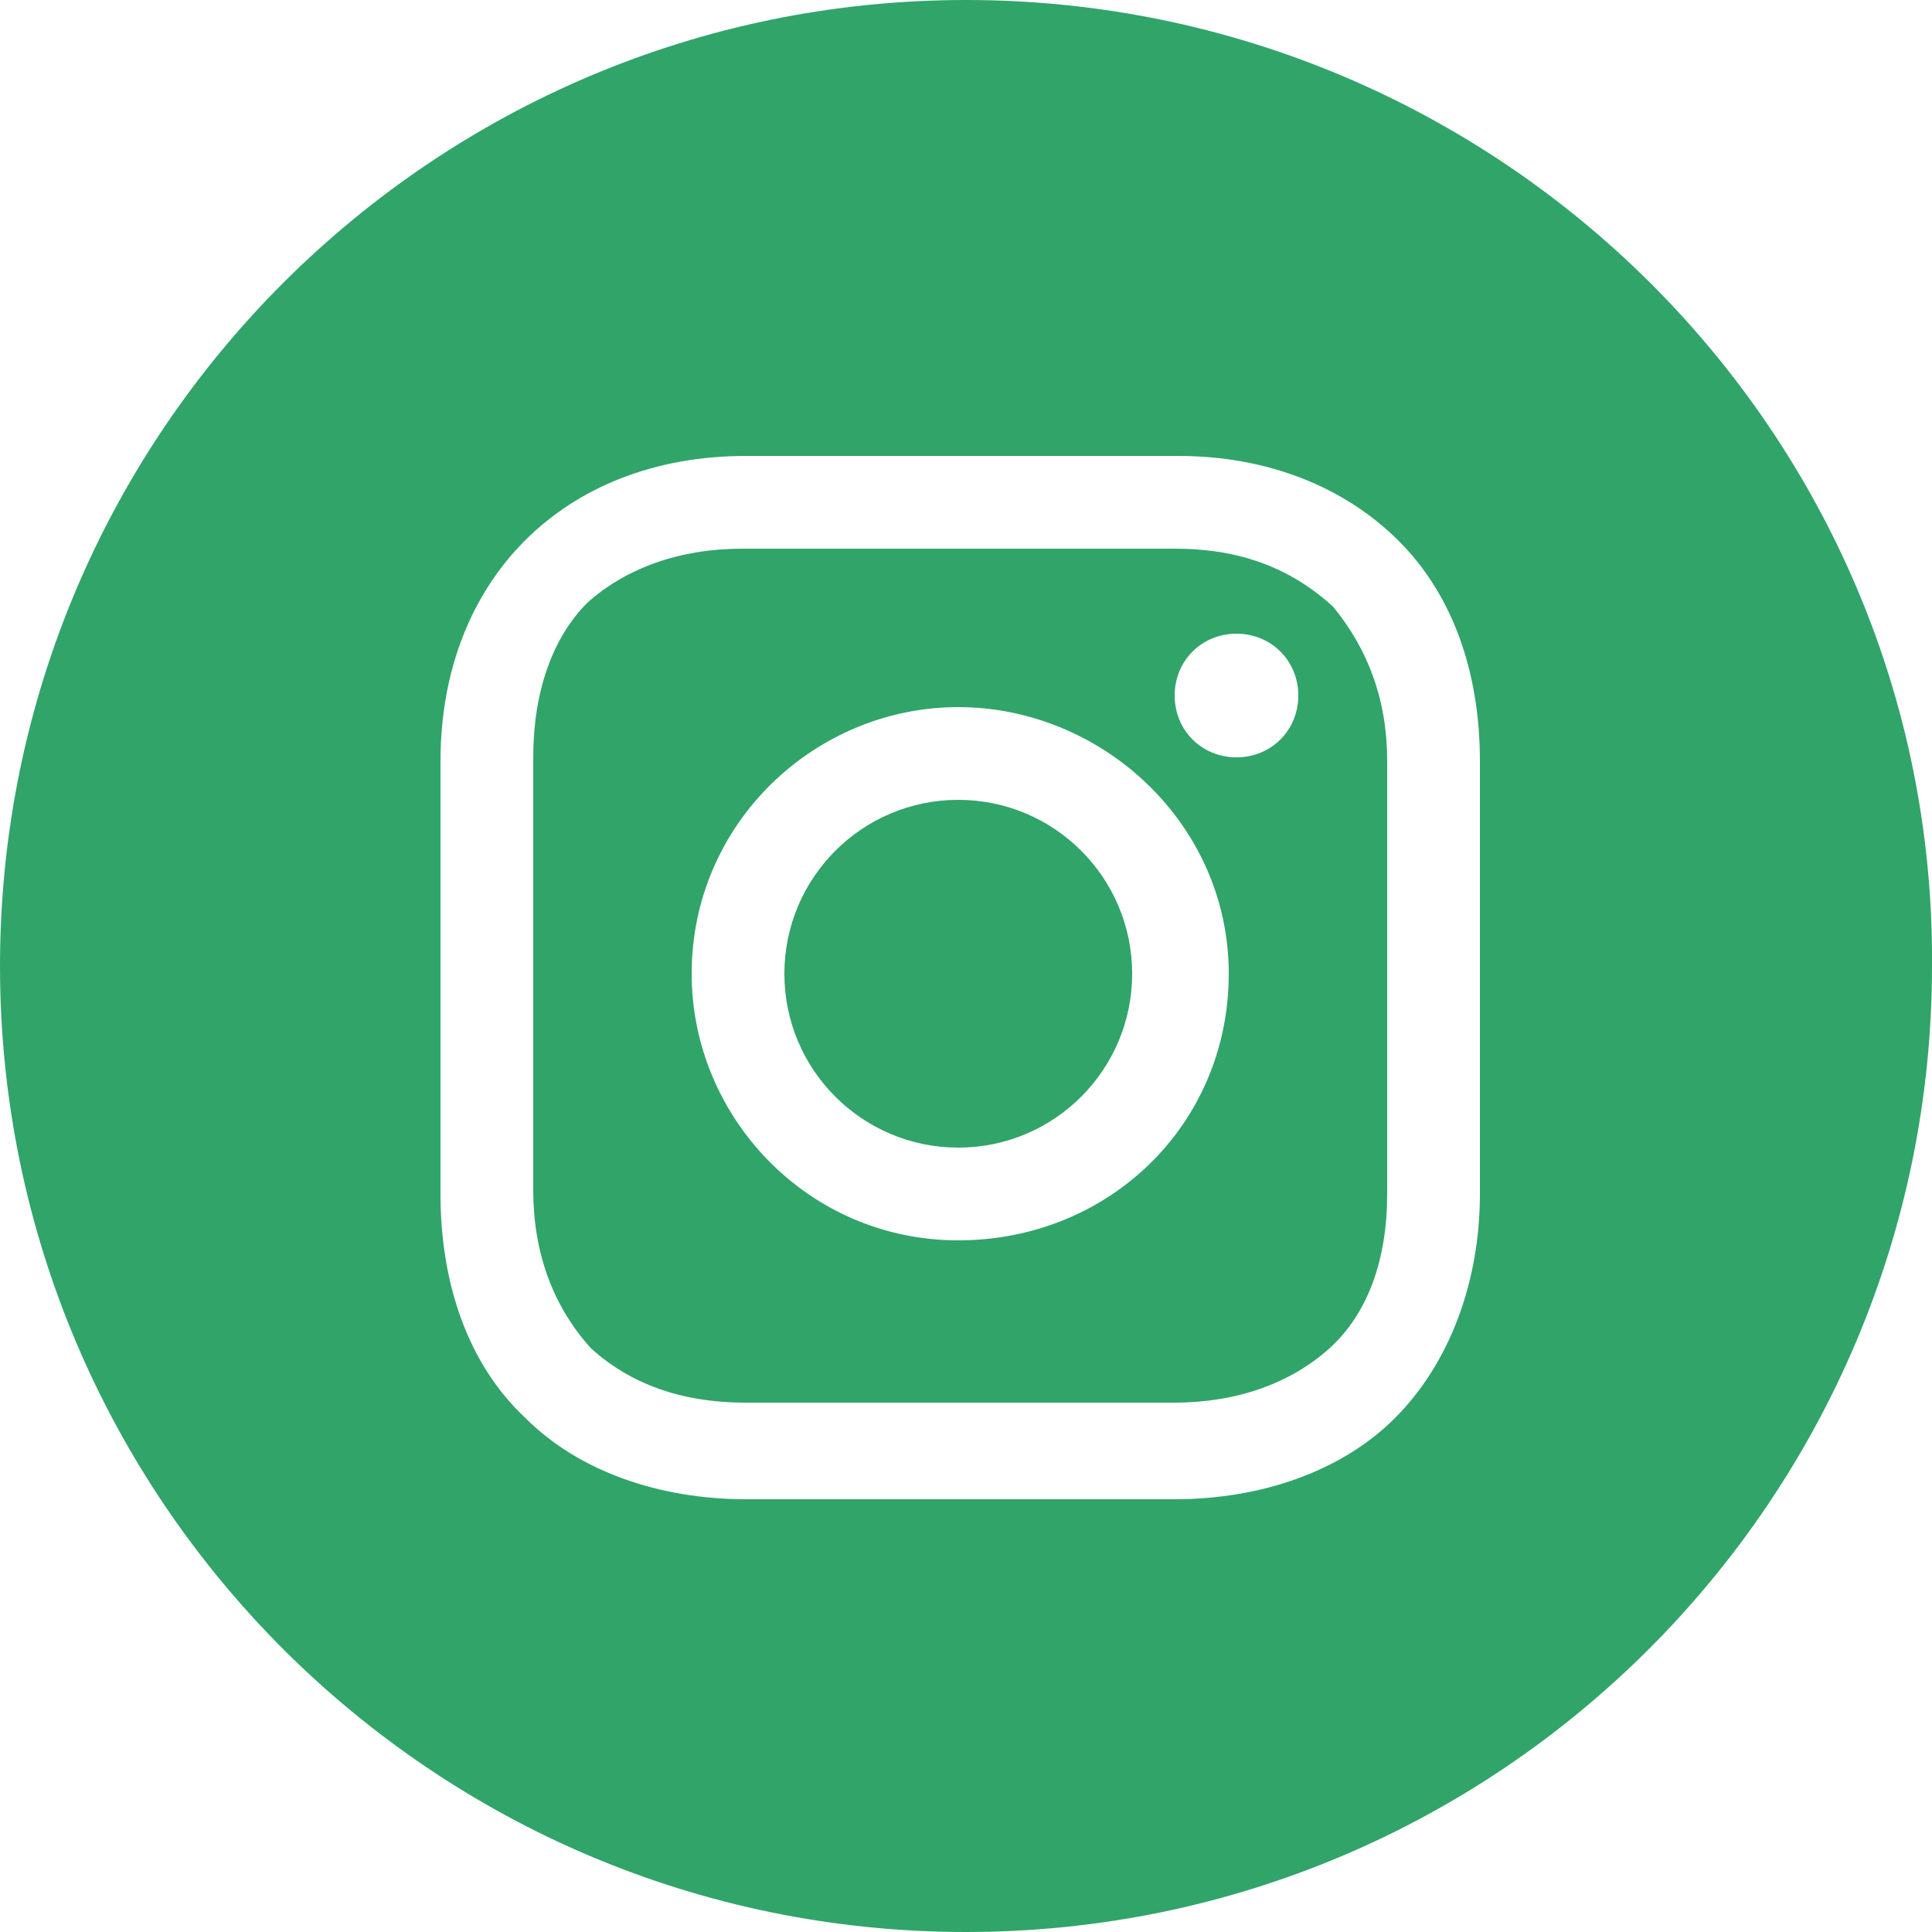 <?xml version="1.0" encoding="utf-8"?>
<!-- Generator: Adobe Illustrator 26.0.3, SVG Export Plug-In . SVG Version: 6.00 Build 0)  -->
<svg version="1.1" id="Layer_1" xmlns="http://www.w3.org/2000/svg" xmlns:xlink="http://www.w3.org/1999/xlink" x="0px" y="0px"
	 viewBox="0 0 50 50" style="enable-background:new 0 0 50 50;" xml:space="preserve">
<style type="text/css">
	.st0{fill:#31A46A;}
</style>
<g>
	<circle class="st0" cx="24.8" cy="25.2" r="4.5"/>
	<path class="st0" d="M30.4,14.2H19.2c-1.6,0-3,0.5-4,1.4c-0.9,0.9-1.4,2.3-1.4,4v11.2c0,1.6,0.5,3,1.5,4.1c1,0.9,2.3,1.4,4,1.4
		h11.1c1.6,0,3-0.5,4-1.4s1.5-2.3,1.5-4V19.7c0-1.6-0.5-2.9-1.4-4C33.4,14.7,32.1,14.2,30.4,14.2z M24.8,32.1
		c-3.9,0-6.9-3.2-6.9-6.9c0-3.9,3.2-6.9,6.9-6.9s7,3,7,6.9S28.7,32.1,24.8,32.1z M32,19.6c-0.9,0-1.6-0.7-1.6-1.6s0.7-1.6,1.6-1.6
		c0.9,0,1.6,0.7,1.6,1.6S32.9,19.6,32,19.6z"/>
	<path class="st0" d="M25,0C11.2,0,0,11.2,0,25s11.2,25,25,25s25-11.2,25-25C50.1,11.2,38.8,0,25,0z M38.3,30.9
		c0,2.3-0.8,4.4-2.2,5.8s-3.5,2.1-5.7,2.1H19.3c-2.2,0-4.3-0.7-5.7-2.1c-1.5-1.4-2.2-3.5-2.2-5.8V19.7c0-4.7,3.2-7.9,7.9-7.9h11.2
		c2.3,0,4.3,0.8,5.7,2.2s2.1,3.4,2.1,5.7V30.9z"/>
</g>
</svg>

